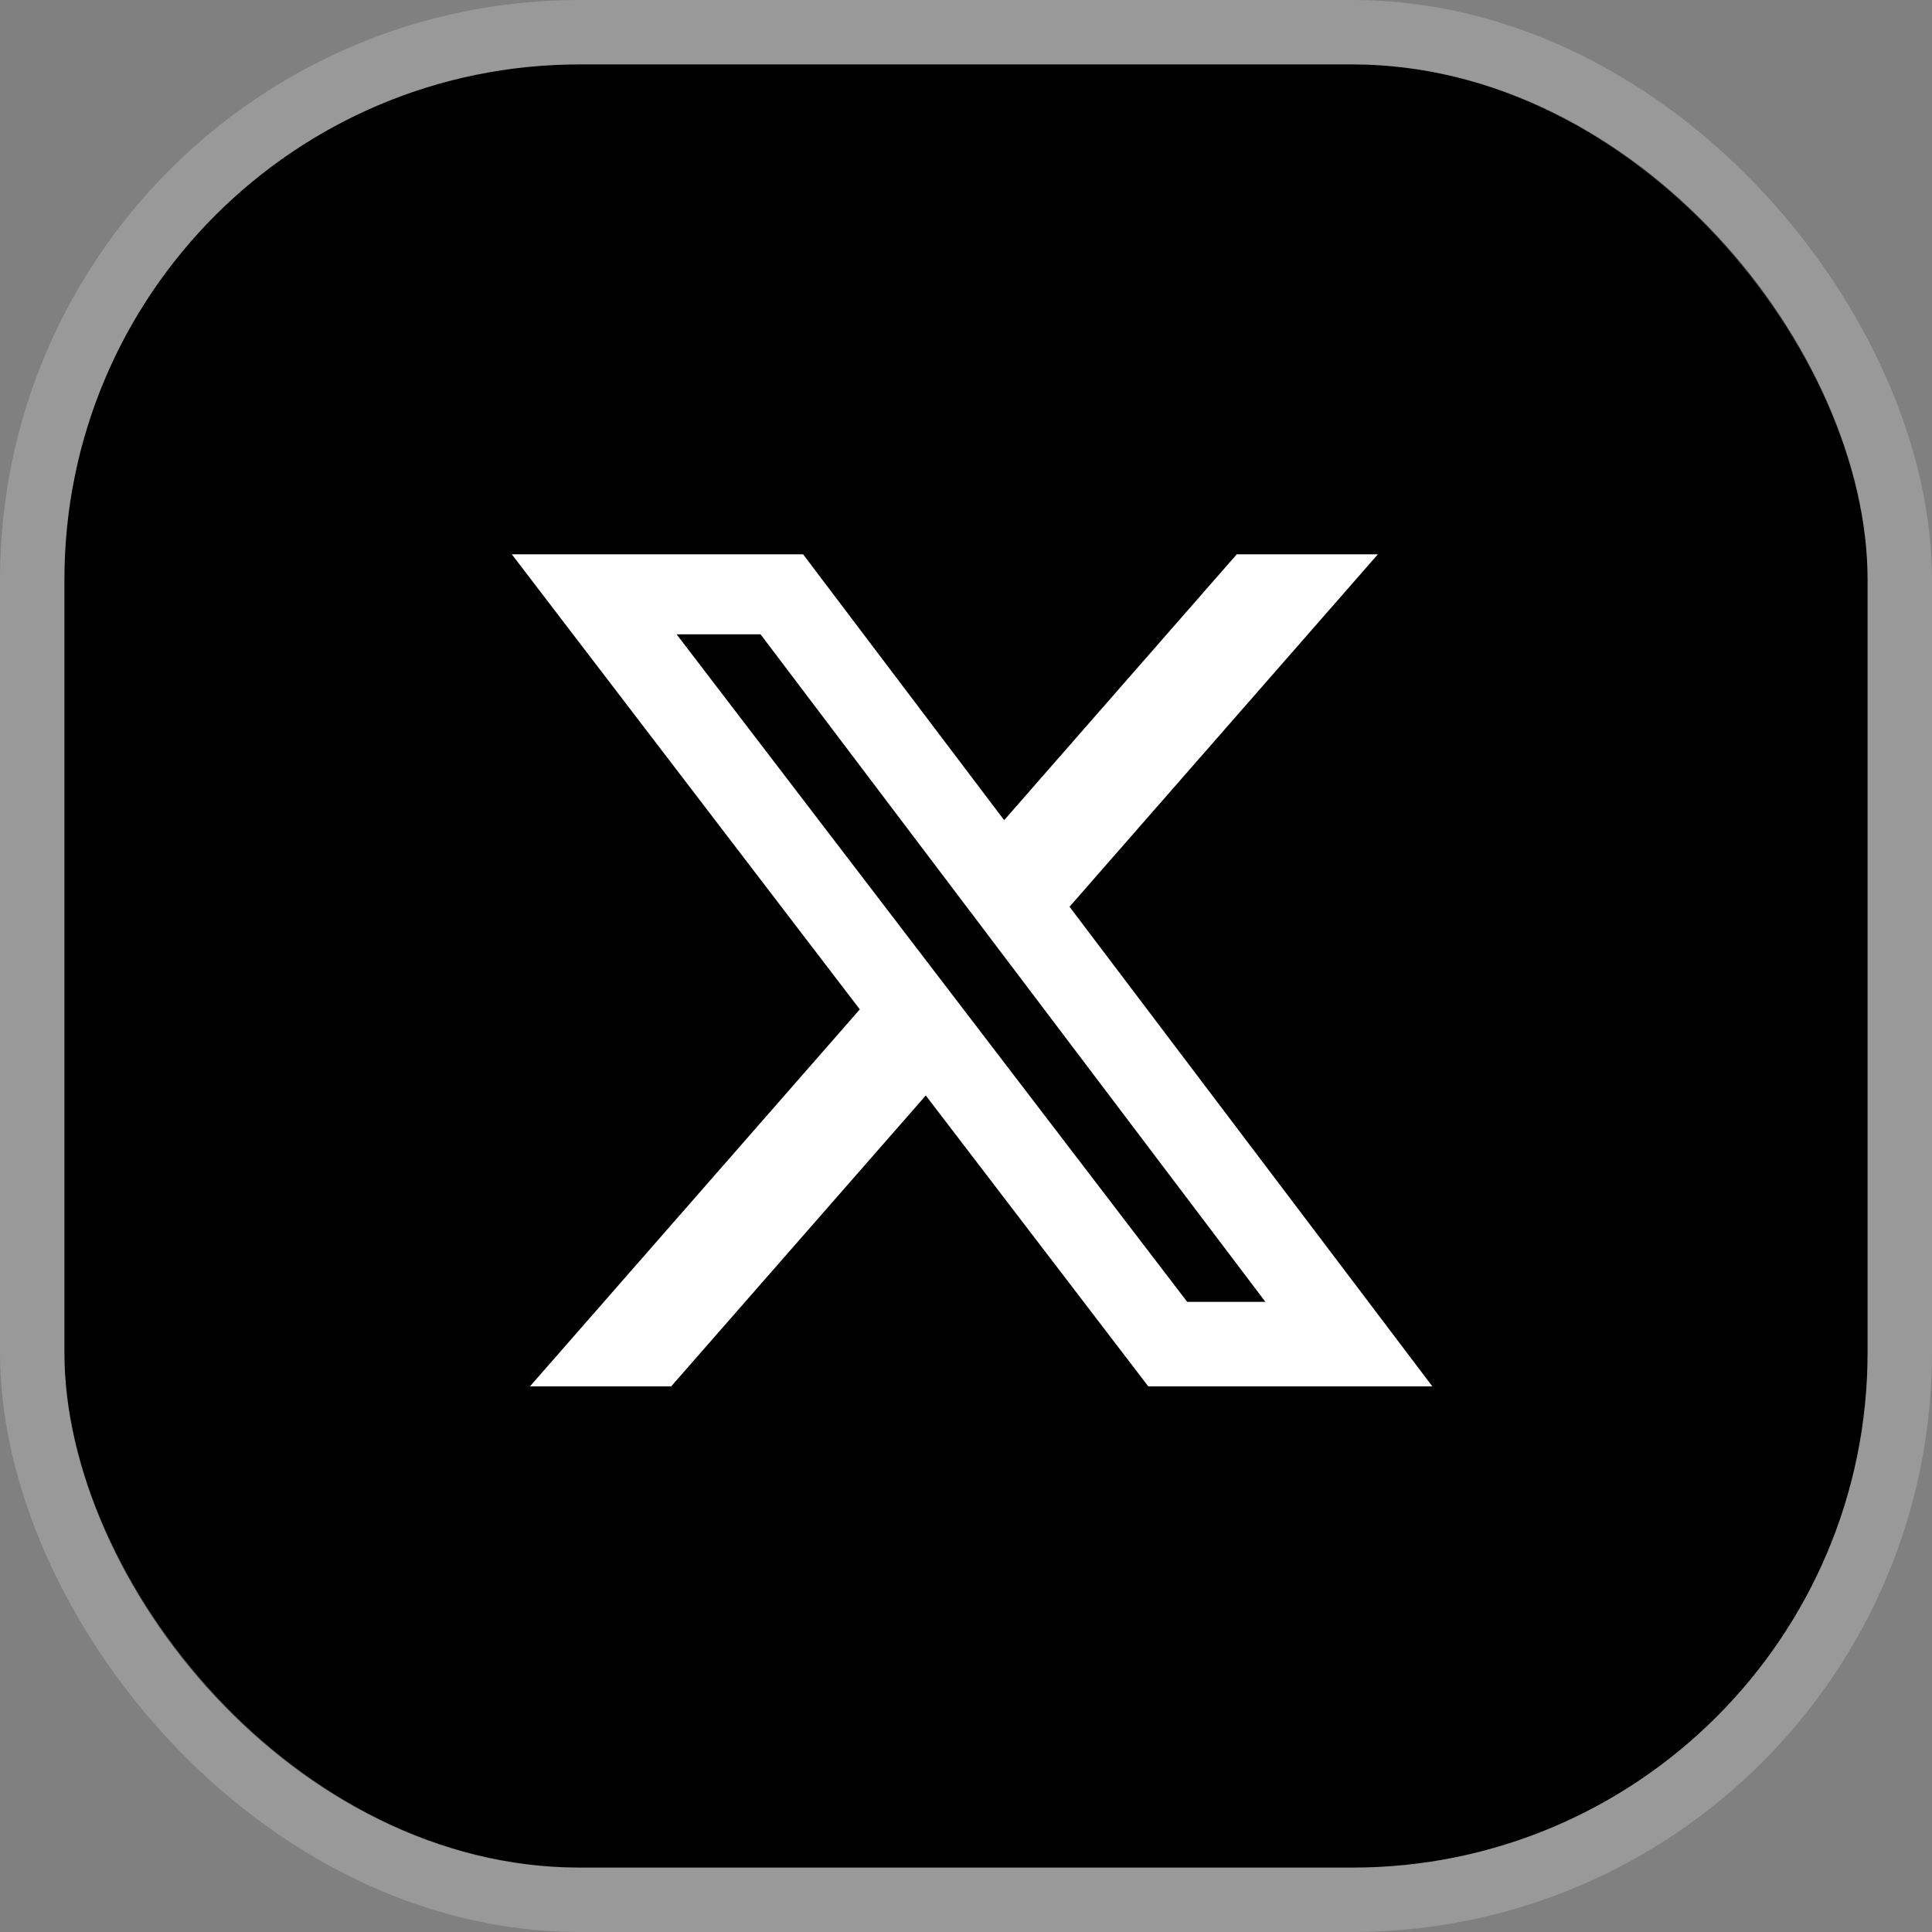 <svg width="60" height="60" viewBox="0 0 60 60" fill="none" xmlns="http://www.w3.org/2000/svg">
<rect x="0" y="0" width="60" height="60" fill="#808080" stroke="none"/>
<g clip-path="url(#clip0_103_26898)">
<rect x="2" y="2" width="56" height="56" fill="black"/>
<path d="M38.409 17.214H42.792L33.215 28.16L44.482 43.054H35.66L28.751 34.021L20.845 43.054H16.459L26.702 31.347L15.894 17.214H24.94L31.185 25.471L38.409 17.214ZM36.87 40.431H39.299L23.62 19.7H21.013L36.87 40.431Z" fill="white"/>
</g>
<rect x="1" y="1" width="58" height="58" rx="17" stroke="white" stroke-opacity="0.2" stroke-width="2"/>
<defs>
<clipPath id="clip0_103_26898">
<rect x="2" y="2" width="56" height="56" rx="16" fill="white"/>
</clipPath>
</defs>
</svg>
